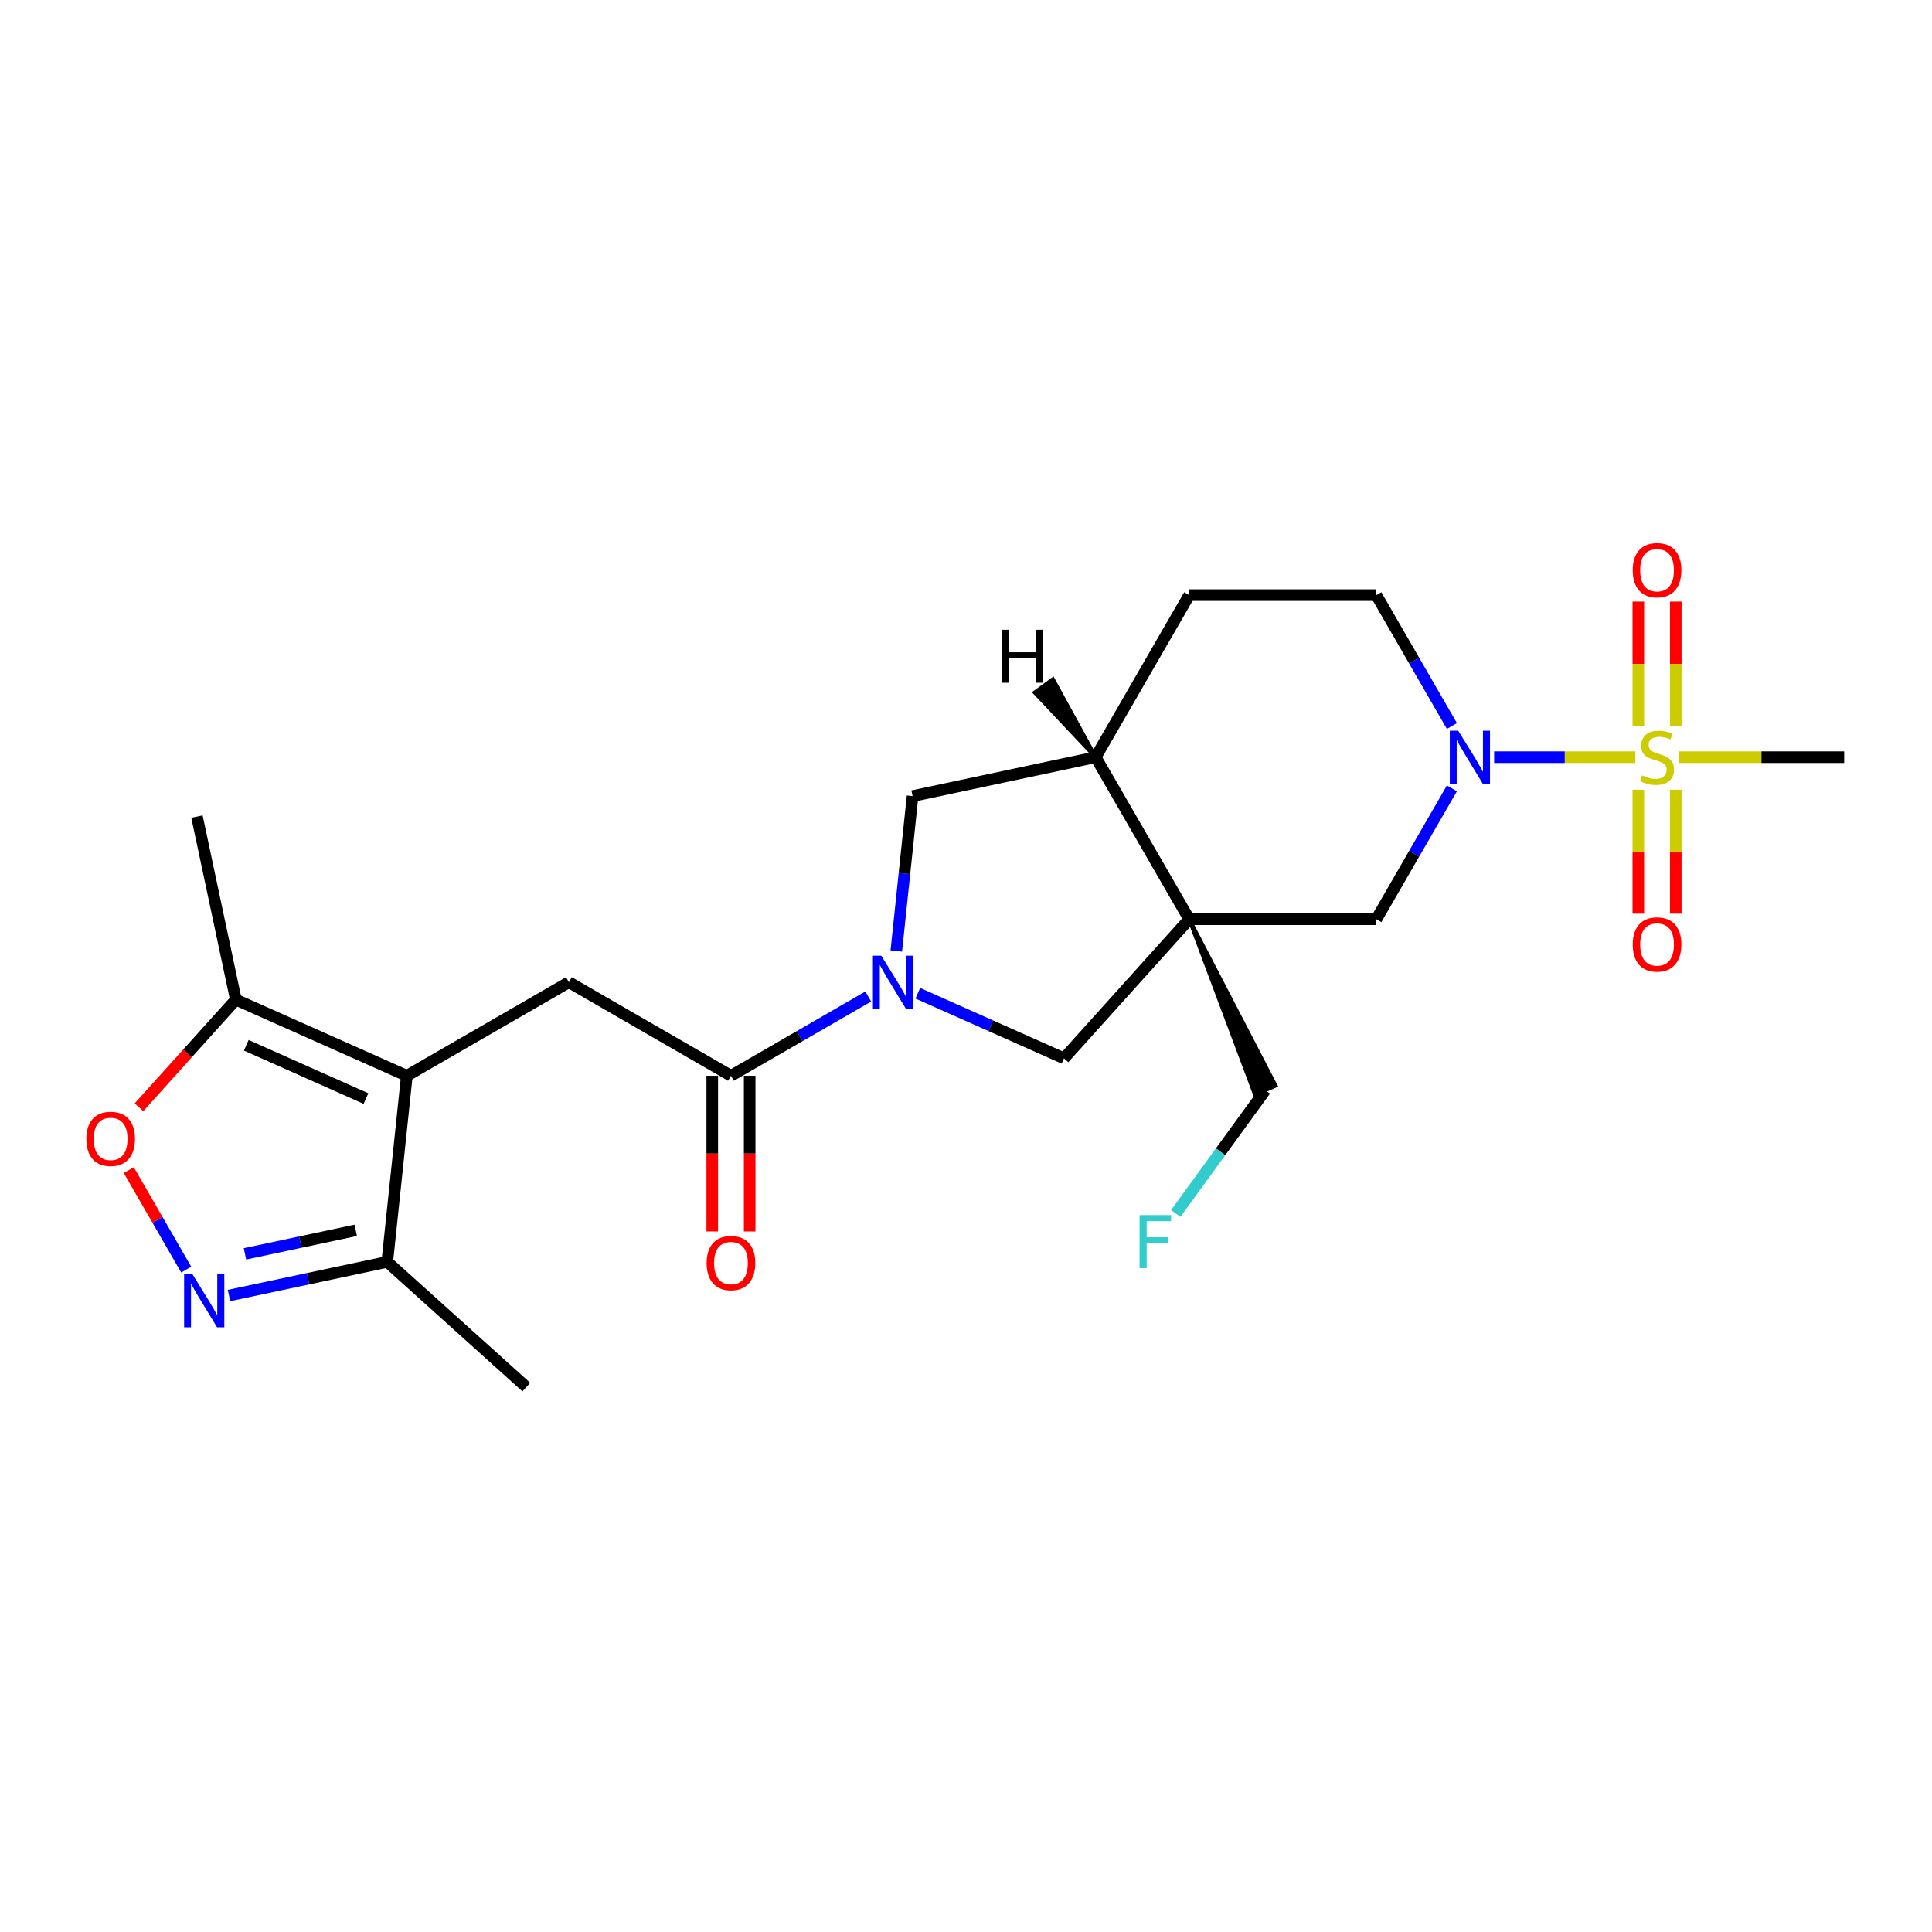 <?xml version='1.0' encoding='iso-8859-1'?>
<svg version='1.1' baseProfile='full'
              xmlns='http://www.w3.org/2000/svg'
                      xmlns:rdkit='http://www.rdkit.org/xml'
                      xmlns:xlink='http://www.w3.org/1999/xlink'
                  xml:space='preserve'
width='1000px' height='1000px' viewBox='0 0 1000 1000'>
<!-- END OF HEADER -->
<rect style='opacity:1.0;fill:#FFFFFF;stroke:none' width='1000' height='1000' x='0' y='0'> </rect>
<path class='bond-3' d='M 846.467,391.916 L 809.916,391.916' style='fill:none;fill-rule:evenodd;stroke:#CCCC00;stroke-width:6px;stroke-linecap:butt;stroke-linejoin:miter;stroke-opacity:1' />
<path class='bond-3' d='M 809.916,391.916 L 773.365,391.916' style='fill:none;fill-rule:evenodd;stroke:#0000FF;stroke-width:6px;stroke-linecap:butt;stroke-linejoin:miter;stroke-opacity:1' />
<path class='bond-14' d='M 867.37,375.818 L 867.37,343.594' style='fill:none;fill-rule:evenodd;stroke:#CCCC00;stroke-width:6px;stroke-linecap:butt;stroke-linejoin:miter;stroke-opacity:1' />
<path class='bond-14' d='M 867.37,343.594 L 867.37,311.37' style='fill:none;fill-rule:evenodd;stroke:#FF0000;stroke-width:6px;stroke-linecap:butt;stroke-linejoin:miter;stroke-opacity:1' />
<path class='bond-14' d='M 847.997,375.818 L 847.997,343.594' style='fill:none;fill-rule:evenodd;stroke:#CCCC00;stroke-width:6px;stroke-linecap:butt;stroke-linejoin:miter;stroke-opacity:1' />
<path class='bond-14' d='M 847.997,343.594 L 847.997,311.37' style='fill:none;fill-rule:evenodd;stroke:#FF0000;stroke-width:6px;stroke-linecap:butt;stroke-linejoin:miter;stroke-opacity:1' />
<path class='bond-15' d='M 847.997,408.751 L 847.997,440.829' style='fill:none;fill-rule:evenodd;stroke:#CCCC00;stroke-width:6px;stroke-linecap:butt;stroke-linejoin:miter;stroke-opacity:1' />
<path class='bond-15' d='M 847.997,440.829 L 847.997,472.907' style='fill:none;fill-rule:evenodd;stroke:#FF0000;stroke-width:6px;stroke-linecap:butt;stroke-linejoin:miter;stroke-opacity:1' />
<path class='bond-15' d='M 867.37,408.751 L 867.37,440.829' style='fill:none;fill-rule:evenodd;stroke:#CCCC00;stroke-width:6px;stroke-linecap:butt;stroke-linejoin:miter;stroke-opacity:1' />
<path class='bond-15' d='M 867.37,440.829 L 867.37,472.907' style='fill:none;fill-rule:evenodd;stroke:#FF0000;stroke-width:6px;stroke-linecap:butt;stroke-linejoin:miter;stroke-opacity:1' />
<path class='bond-20' d='M 868.9,391.916 L 911.723,391.916' style='fill:none;fill-rule:evenodd;stroke:#CCCC00;stroke-width:6px;stroke-linecap:butt;stroke-linejoin:miter;stroke-opacity:1' />
<path class='bond-20' d='M 911.723,391.916 L 954.545,391.916' style='fill:none;fill-rule:evenodd;stroke:#000000;stroke-width:6px;stroke-linecap:butt;stroke-linejoin:miter;stroke-opacity:1' />
<path class='bond-0' d='M 615.528,475.801 L 712.39,475.801' style='fill:none;fill-rule:evenodd;stroke:#000000;stroke-width:6px;stroke-linecap:butt;stroke-linejoin:miter;stroke-opacity:1' />
<path class='bond-8' d='M 615.528,475.801 L 550.715,547.784' style='fill:none;fill-rule:evenodd;stroke:#000000;stroke-width:6px;stroke-linecap:butt;stroke-linejoin:miter;stroke-opacity:1' />
<path class='bond-19' d='M 615.528,475.801 L 649.616,566.653 L 660.235,561.925 Z' style='fill:#000000;fill-rule:evenodd;fill-opacity:1;stroke:#000000;stroke-width:2px;stroke-linecap:butt;stroke-linejoin:miter;stroke-opacity:1;' />
<path class='bond-24' d='M 615.528,475.801 L 567.097,391.916' style='fill:none;fill-rule:evenodd;stroke:#000000;stroke-width:6px;stroke-linecap:butt;stroke-linejoin:miter;stroke-opacity:1' />
<path class='bond-1' d='M 210.572,556.817 L 294.457,508.386' style='fill:none;fill-rule:evenodd;stroke:#000000;stroke-width:6px;stroke-linecap:butt;stroke-linejoin:miter;stroke-opacity:1' />
<path class='bond-10' d='M 210.572,556.817 L 122.084,517.42' style='fill:none;fill-rule:evenodd;stroke:#000000;stroke-width:6px;stroke-linecap:butt;stroke-linejoin:miter;stroke-opacity:1' />
<path class='bond-10' d='M 189.419,568.605 L 127.478,541.027' style='fill:none;fill-rule:evenodd;stroke:#000000;stroke-width:6px;stroke-linecap:butt;stroke-linejoin:miter;stroke-opacity:1' />
<path class='bond-11' d='M 210.572,556.817 L 200.447,653.149' style='fill:none;fill-rule:evenodd;stroke:#000000;stroke-width:6px;stroke-linecap:butt;stroke-linejoin:miter;stroke-opacity:1' />
<path class='bond-2' d='M 475.052,514.096 L 512.883,530.94' style='fill:none;fill-rule:evenodd;stroke:#0000FF;stroke-width:6px;stroke-linecap:butt;stroke-linejoin:miter;stroke-opacity:1' />
<path class='bond-2' d='M 512.883,530.94 L 550.715,547.784' style='fill:none;fill-rule:evenodd;stroke:#000000;stroke-width:6px;stroke-linecap:butt;stroke-linejoin:miter;stroke-opacity:1' />
<path class='bond-5' d='M 449.402,515.79 L 413.872,536.304' style='fill:none;fill-rule:evenodd;stroke:#0000FF;stroke-width:6px;stroke-linecap:butt;stroke-linejoin:miter;stroke-opacity:1' />
<path class='bond-5' d='M 413.872,536.304 L 378.342,556.817' style='fill:none;fill-rule:evenodd;stroke:#000000;stroke-width:6px;stroke-linecap:butt;stroke-linejoin:miter;stroke-opacity:1' />
<path class='bond-25' d='M 463.923,492.249 L 468.137,452.152' style='fill:none;fill-rule:evenodd;stroke:#0000FF;stroke-width:6px;stroke-linecap:butt;stroke-linejoin:miter;stroke-opacity:1' />
<path class='bond-25' d='M 468.137,452.152 L 472.352,412.055' style='fill:none;fill-rule:evenodd;stroke:#000000;stroke-width:6px;stroke-linecap:butt;stroke-linejoin:miter;stroke-opacity:1' />
<path class='bond-9' d='M 751.505,408.053 L 731.947,441.927' style='fill:none;fill-rule:evenodd;stroke:#0000FF;stroke-width:6px;stroke-linecap:butt;stroke-linejoin:miter;stroke-opacity:1' />
<path class='bond-9' d='M 731.947,441.927 L 712.39,475.801' style='fill:none;fill-rule:evenodd;stroke:#000000;stroke-width:6px;stroke-linecap:butt;stroke-linejoin:miter;stroke-opacity:1' />
<path class='bond-16' d='M 751.505,375.779 L 731.947,341.905' style='fill:none;fill-rule:evenodd;stroke:#0000FF;stroke-width:6px;stroke-linecap:butt;stroke-linejoin:miter;stroke-opacity:1' />
<path class='bond-16' d='M 731.947,341.905 L 712.39,308.031' style='fill:none;fill-rule:evenodd;stroke:#000000;stroke-width:6px;stroke-linecap:butt;stroke-linejoin:miter;stroke-opacity:1' />
<path class='bond-4' d='M 118.526,670.561 L 159.487,661.855' style='fill:none;fill-rule:evenodd;stroke:#0000FF;stroke-width:6px;stroke-linecap:butt;stroke-linejoin:miter;stroke-opacity:1' />
<path class='bond-4' d='M 159.487,661.855 L 200.447,653.149' style='fill:none;fill-rule:evenodd;stroke:#000000;stroke-width:6px;stroke-linecap:butt;stroke-linejoin:miter;stroke-opacity:1' />
<path class='bond-4' d='M 126.787,649 L 155.459,642.906' style='fill:none;fill-rule:evenodd;stroke:#0000FF;stroke-width:6px;stroke-linecap:butt;stroke-linejoin:miter;stroke-opacity:1' />
<path class='bond-4' d='M 155.459,642.906 L 184.131,636.812' style='fill:none;fill-rule:evenodd;stroke:#000000;stroke-width:6px;stroke-linecap:butt;stroke-linejoin:miter;stroke-opacity:1' />
<path class='bond-26' d='M 96.385,657.15 L 81.52,631.403' style='fill:none;fill-rule:evenodd;stroke:#0000FF;stroke-width:6px;stroke-linecap:butt;stroke-linejoin:miter;stroke-opacity:1' />
<path class='bond-26' d='M 81.52,631.403 L 66.654,605.655' style='fill:none;fill-rule:evenodd;stroke:#FF0000;stroke-width:6px;stroke-linecap:butt;stroke-linejoin:miter;stroke-opacity:1' />
<path class='bond-6' d='M 378.342,556.817 L 294.457,508.386' style='fill:none;fill-rule:evenodd;stroke:#000000;stroke-width:6px;stroke-linecap:butt;stroke-linejoin:miter;stroke-opacity:1' />
<path class='bond-17' d='M 368.656,556.817 L 368.656,597.102' style='fill:none;fill-rule:evenodd;stroke:#000000;stroke-width:6px;stroke-linecap:butt;stroke-linejoin:miter;stroke-opacity:1' />
<path class='bond-17' d='M 368.656,597.102 L 368.656,637.387' style='fill:none;fill-rule:evenodd;stroke:#FF0000;stroke-width:6px;stroke-linecap:butt;stroke-linejoin:miter;stroke-opacity:1' />
<path class='bond-17' d='M 388.028,556.817 L 388.028,597.102' style='fill:none;fill-rule:evenodd;stroke:#000000;stroke-width:6px;stroke-linecap:butt;stroke-linejoin:miter;stroke-opacity:1' />
<path class='bond-17' d='M 388.028,597.102 L 388.028,637.387' style='fill:none;fill-rule:evenodd;stroke:#FF0000;stroke-width:6px;stroke-linecap:butt;stroke-linejoin:miter;stroke-opacity:1' />
<path class='bond-7' d='M 71.94,573.11 L 97.012,545.265' style='fill:none;fill-rule:evenodd;stroke:#FF0000;stroke-width:6px;stroke-linecap:butt;stroke-linejoin:miter;stroke-opacity:1' />
<path class='bond-7' d='M 97.012,545.265 L 122.084,517.42' style='fill:none;fill-rule:evenodd;stroke:#000000;stroke-width:6px;stroke-linecap:butt;stroke-linejoin:miter;stroke-opacity:1' />
<path class='bond-22' d='M 122.084,517.42 L 101.945,422.675' style='fill:none;fill-rule:evenodd;stroke:#000000;stroke-width:6px;stroke-linecap:butt;stroke-linejoin:miter;stroke-opacity:1' />
<path class='bond-23' d='M 200.447,653.149 L 272.43,717.962' style='fill:none;fill-rule:evenodd;stroke:#000000;stroke-width:6px;stroke-linecap:butt;stroke-linejoin:miter;stroke-opacity:1' />
<path class='bond-12' d='M 567.097,391.916 L 615.528,308.031' style='fill:none;fill-rule:evenodd;stroke:#000000;stroke-width:6px;stroke-linecap:butt;stroke-linejoin:miter;stroke-opacity:1' />
<path class='bond-13' d='M 567.097,391.916 L 472.352,412.055' style='fill:none;fill-rule:evenodd;stroke:#000000;stroke-width:6px;stroke-linecap:butt;stroke-linejoin:miter;stroke-opacity:1' />
<path class='bond-27' d='M 567.097,391.916 L 544.981,351.588 L 535.577,358.42 Z' style='fill:#000000;fill-rule:evenodd;fill-opacity:1;stroke:#000000;stroke-width:2px;stroke-linecap:butt;stroke-linejoin:miter;stroke-opacity:1;' />
<path class='bond-18' d='M 712.39,308.031 L 615.528,308.031' style='fill:none;fill-rule:evenodd;stroke:#000000;stroke-width:6px;stroke-linecap:butt;stroke-linejoin:miter;stroke-opacity:1' />
<path class='bond-21' d='M 654.926,564.289 L 631.747,596.191' style='fill:none;fill-rule:evenodd;stroke:#000000;stroke-width:6px;stroke-linecap:butt;stroke-linejoin:miter;stroke-opacity:1' />
<path class='bond-21' d='M 631.747,596.191 L 608.569,628.094' style='fill:none;fill-rule:evenodd;stroke:#33CCCC;stroke-width:6px;stroke-linecap:butt;stroke-linejoin:miter;stroke-opacity:1' />
<path  class='atom-0' d='M 849.934 401.331
Q 850.244 401.447, 851.523 401.99
Q 852.802 402.532, 854.196 402.881
Q 855.63 403.191, 857.025 403.191
Q 859.621 403.191, 861.132 401.951
Q 862.643 400.672, 862.643 398.464
Q 862.643 396.953, 861.868 396.023
Q 861.132 395.093, 859.969 394.589
Q 858.807 394.086, 856.87 393.505
Q 854.429 392.768, 852.957 392.071
Q 851.523 391.374, 850.477 389.901
Q 849.469 388.429, 849.469 385.949
Q 849.469 382.501, 851.794 380.37
Q 854.158 378.239, 858.807 378.239
Q 861.984 378.239, 865.587 379.75
L 864.696 382.734
Q 861.403 381.377, 858.923 381.377
Q 856.25 381.377, 854.778 382.501
Q 853.305 383.586, 853.344 385.484
Q 853.344 386.957, 854.08 387.848
Q 854.855 388.739, 855.94 389.243
Q 857.063 389.746, 858.923 390.327
Q 861.403 391.102, 862.875 391.877
Q 864.348 392.652, 865.394 394.241
Q 866.478 395.791, 866.478 398.464
Q 866.478 402.261, 863.921 404.314
Q 861.403 406.329, 857.18 406.329
Q 854.739 406.329, 852.879 405.787
Q 851.058 405.283, 848.888 404.392
L 849.934 401.331
' fill='#CCCC00'/>
<path  class='atom-3' d='M 456.163 494.671
L 465.152 509.2
Q 466.043 510.633, 467.477 513.229
Q 468.91 515.825, 468.988 515.98
L 468.988 494.671
L 472.63 494.671
L 472.63 522.102
L 468.872 522.102
L 459.224 506.217
Q 458.101 504.357, 456.9 502.226
Q 455.737 500.095, 455.389 499.436
L 455.389 522.102
L 451.824 522.102
L 451.824 494.671
L 456.163 494.671
' fill='#0000FF'/>
<path  class='atom-4' d='M 754.758 378.2
L 763.747 392.73
Q 764.638 394.163, 766.071 396.759
Q 767.505 399.355, 767.582 399.51
L 767.582 378.2
L 771.224 378.2
L 771.224 405.632
L 767.466 405.632
L 757.819 389.746
Q 756.695 387.887, 755.494 385.756
Q 754.332 383.625, 753.983 382.966
L 753.983 405.632
L 750.418 405.632
L 750.418 378.2
L 754.758 378.2
' fill='#0000FF'/>
<path  class='atom-5' d='M 99.638 659.572
L 108.627 674.101
Q 109.518 675.535, 110.952 678.131
Q 112.385 680.726, 112.463 680.881
L 112.463 659.572
L 116.105 659.572
L 116.105 687.003
L 112.347 687.003
L 102.699 671.118
Q 101.575 669.258, 100.374 667.127
Q 99.212 664.996, 98.863 664.337
L 98.863 687.003
L 95.299 687.003
L 95.299 659.572
L 99.638 659.572
' fill='#0000FF'/>
<path  class='atom-8' d='M 44.679 589.48
Q 44.679 582.893, 47.933 579.213
Q 51.188 575.532, 57.271 575.532
Q 63.354 575.532, 66.608 579.213
Q 69.863 582.893, 69.863 589.48
Q 69.863 596.144, 66.57 599.941
Q 63.276 603.699, 57.271 603.699
Q 51.227 603.699, 47.933 599.941
Q 44.679 596.183, 44.679 589.48
M 57.271 600.6
Q 61.455 600.6, 63.702 597.81
Q 65.988 594.982, 65.988 589.48
Q 65.988 584.094, 63.702 581.382
Q 61.455 578.631, 57.271 578.631
Q 53.086 578.631, 50.8 581.344
Q 48.553 584.056, 48.553 589.48
Q 48.553 595.02, 50.8 597.81
Q 53.086 600.6, 57.271 600.6
' fill='#FF0000'/>
<path  class='atom-15' d='M 845.091 295.131
Q 845.091 288.545, 848.346 284.864
Q 851.6 281.183, 857.683 281.183
Q 863.766 281.183, 867.021 284.864
Q 870.275 288.545, 870.275 295.131
Q 870.275 301.796, 866.982 305.593
Q 863.689 309.351, 857.683 309.351
Q 851.639 309.351, 848.346 305.593
Q 845.091 301.834, 845.091 295.131
M 857.683 306.251
Q 861.868 306.251, 864.115 303.462
Q 866.401 300.633, 866.401 295.131
Q 866.401 289.746, 864.115 287.034
Q 861.868 284.283, 857.683 284.283
Q 853.499 284.283, 851.213 286.995
Q 848.966 289.707, 848.966 295.131
Q 848.966 300.672, 851.213 303.462
Q 853.499 306.251, 857.683 306.251
' fill='#FF0000'/>
<path  class='atom-16' d='M 845.091 488.856
Q 845.091 482.269, 848.346 478.588
Q 851.6 474.907, 857.683 474.907
Q 863.766 474.907, 867.021 478.588
Q 870.275 482.269, 870.275 488.856
Q 870.275 495.52, 866.982 499.317
Q 863.689 503.075, 857.683 503.075
Q 851.639 503.075, 848.346 499.317
Q 845.091 495.558, 845.091 488.856
M 857.683 499.975
Q 861.868 499.975, 864.115 497.186
Q 866.401 494.357, 866.401 488.856
Q 866.401 483.47, 864.115 480.758
Q 861.868 478.007, 857.683 478.007
Q 853.499 478.007, 851.213 480.719
Q 848.966 483.431, 848.966 488.856
Q 848.966 494.396, 851.213 497.186
Q 853.499 499.975, 857.683 499.975
' fill='#FF0000'/>
<path  class='atom-18' d='M 365.75 653.757
Q 365.75 647.17, 369.005 643.489
Q 372.259 639.809, 378.342 639.809
Q 384.425 639.809, 387.68 643.489
Q 390.934 647.17, 390.934 653.757
Q 390.934 660.421, 387.641 664.218
Q 384.347 667.976, 378.342 667.976
Q 372.298 667.976, 369.005 664.218
Q 365.75 660.46, 365.75 653.757
M 378.342 664.877
Q 382.526 664.877, 384.774 662.087
Q 387.06 659.259, 387.06 653.757
Q 387.06 648.371, 384.774 645.659
Q 382.526 642.908, 378.342 642.908
Q 374.158 642.908, 371.872 645.62
Q 369.624 648.333, 369.624 653.757
Q 369.624 659.297, 371.872 662.087
Q 374.158 664.877, 378.342 664.877
' fill='#FF0000'/>
<path  class='atom-22' d='M 589.836 628.936
L 606.147 628.936
L 606.147 632.075
L 593.516 632.075
L 593.516 640.405
L 604.752 640.405
L 604.752 643.582
L 593.516 643.582
L 593.516 656.368
L 589.836 656.368
L 589.836 628.936
' fill='#33CCCC'/>
<path  class='atom-25' d='M 518.409 325.958
L 522.128 325.958
L 522.128 337.621
L 536.154 337.621
L 536.154 325.958
L 539.873 325.958
L 539.873 353.39
L 536.154 353.39
L 536.154 340.72
L 522.128 340.72
L 522.128 353.39
L 518.409 353.39
L 518.409 325.958
' fill='#000000'/>
</svg>
